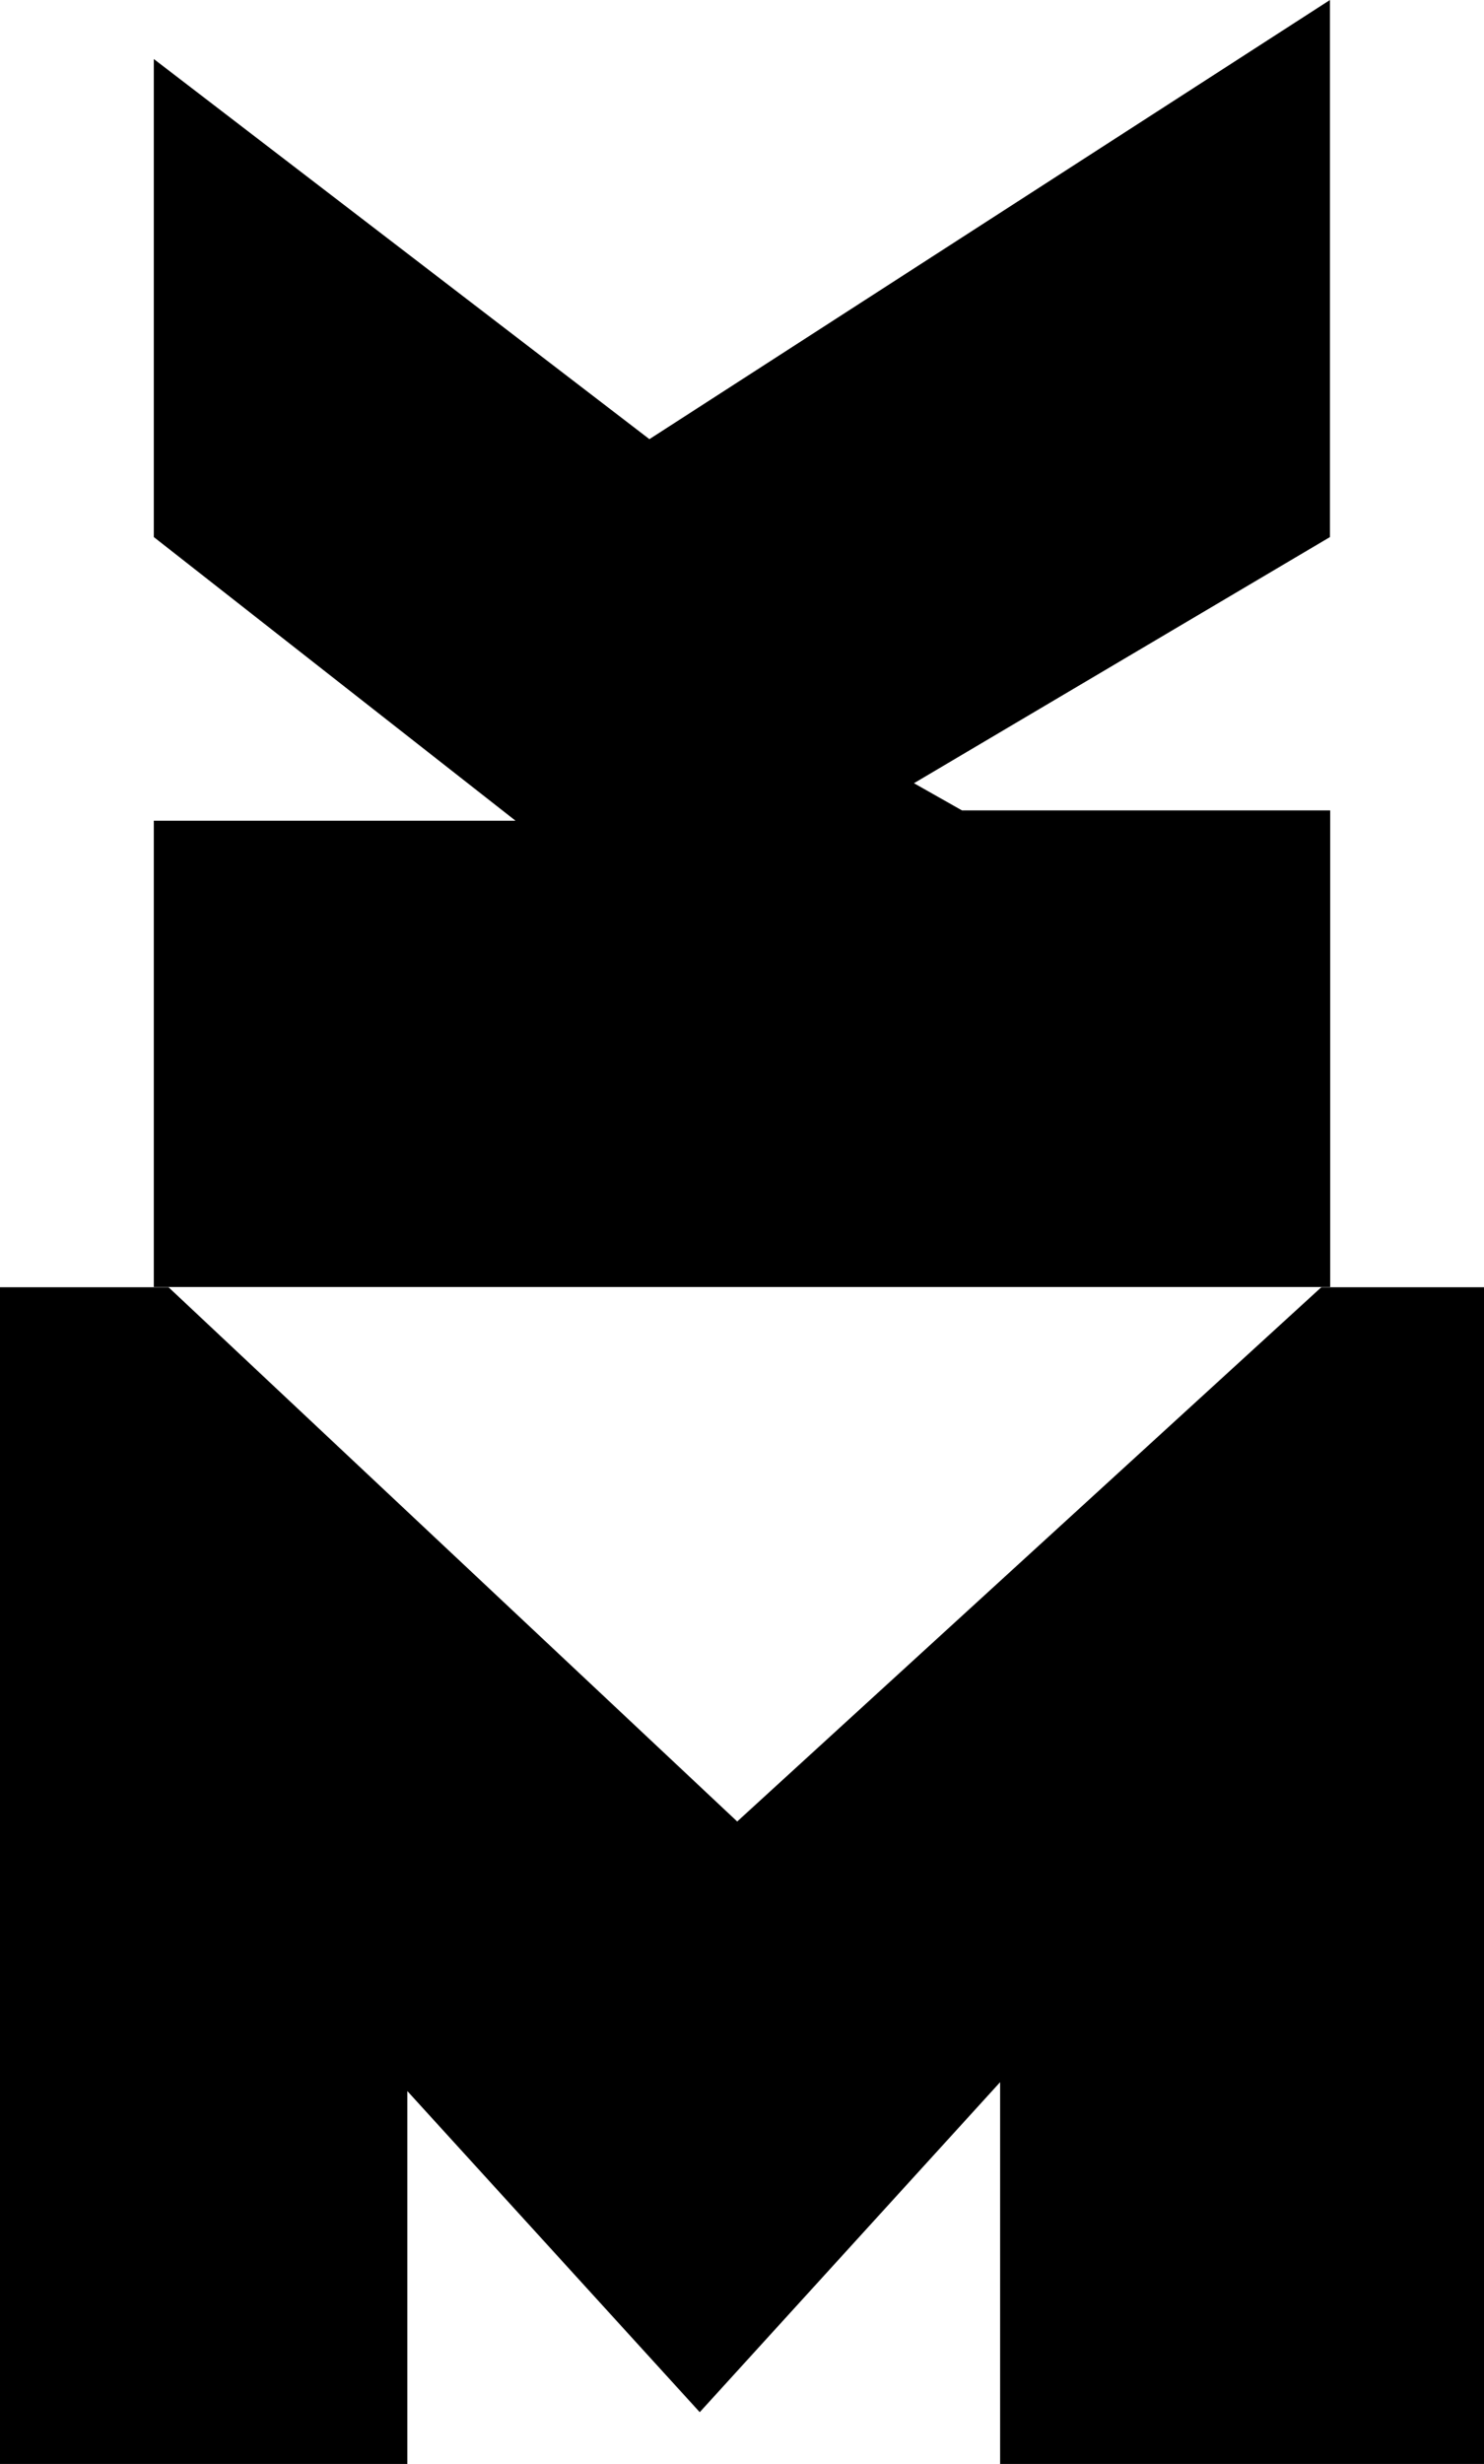 <?xml version="1.0" encoding="UTF-8"?><svg xmlns="http://www.w3.org/2000/svg" height="105.19" viewBox="0 0 63.39 105.19" width="63.39"><g><path d="M0,54.96h7.2l24.29,22.81l24.95-22.81h6.95v50.24H42.72V88.9l-12.83,14.09L17.4,89.28v15.92H0V54.96z"/><path d="M6.57,35.04h15.45L6.57,22.93V2.52l21.17,16.23L56.81,0v22.93L39.04,33.44l2.05,1.16h15.73v20.35H6.57V35.04z"/></g></svg>